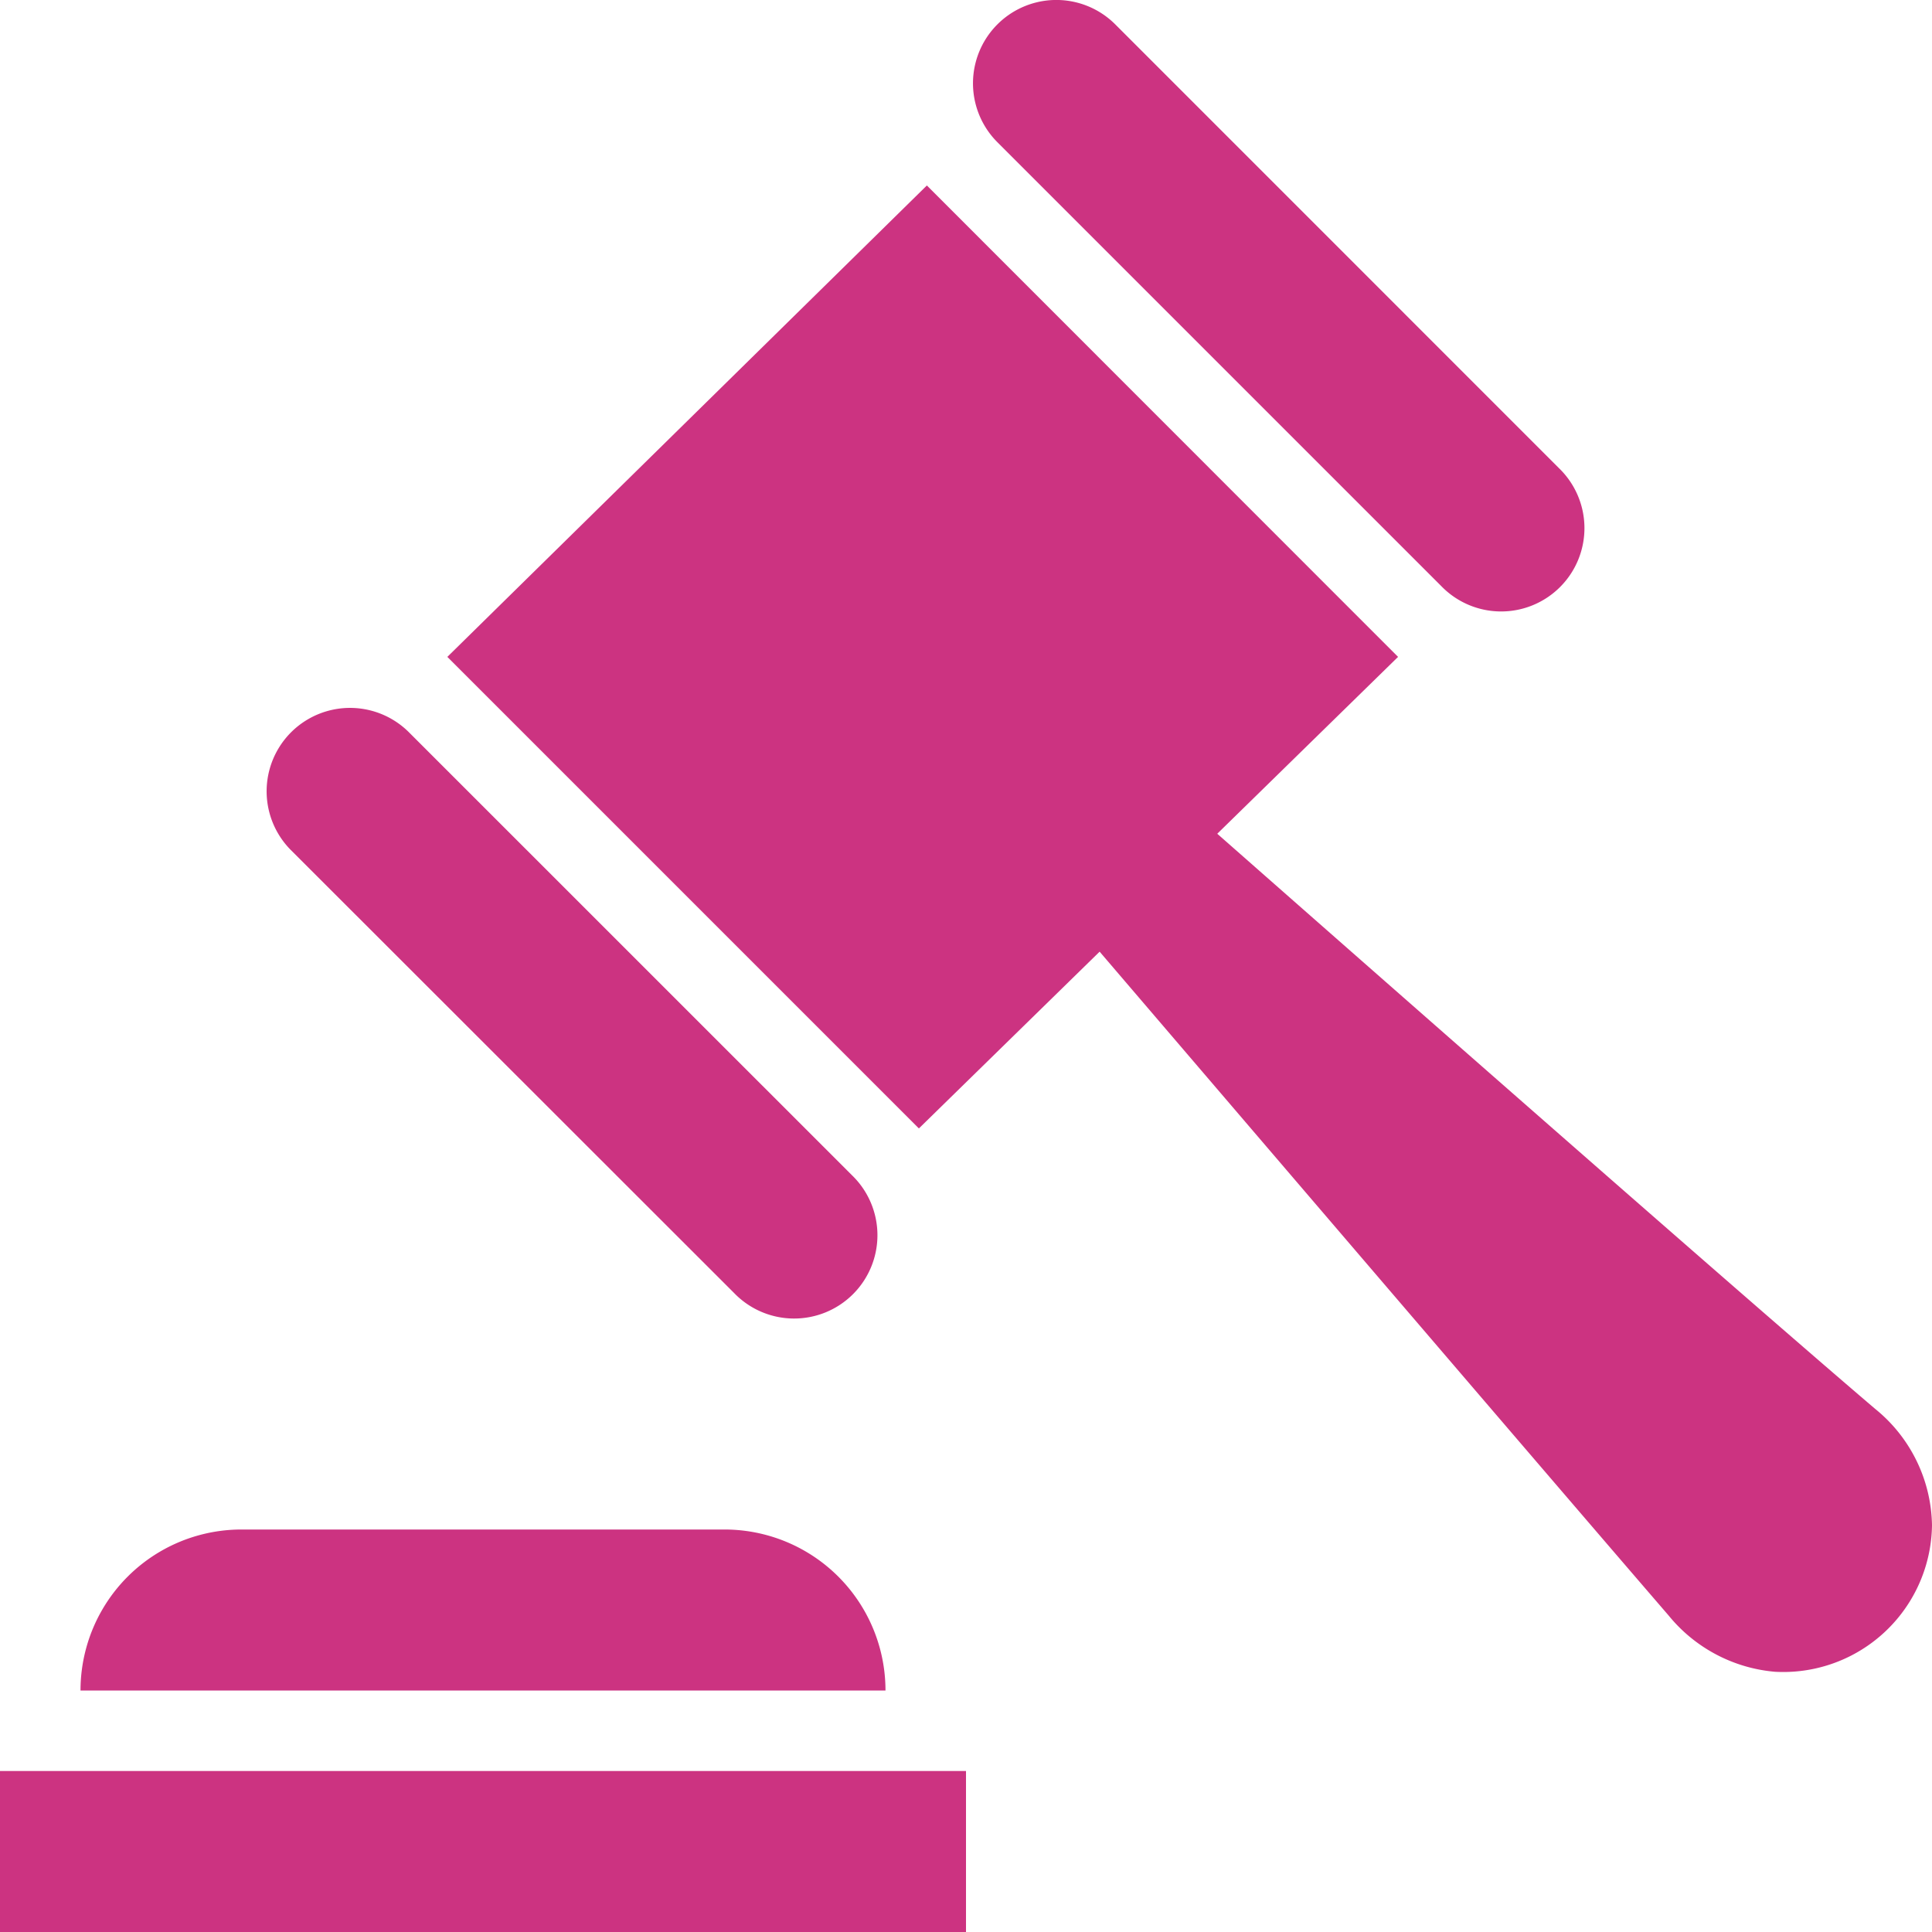 <svg xmlns="http://www.w3.org/2000/svg" width="55" height="55" viewBox="0 0 55 55"><path d="M0,50.417H27.5V55H0Zm25.208-2.292H2.292a4.582,4.582,0,0,1,4.583-4.583h13.75A4.582,4.582,0,0,1,25.208,48.125ZM39.8,18.7l-5.147,5.035s14.417,12.7,18.728,16.372A4.348,4.348,0,0,1,55,43.423a4.235,4.235,0,0,1-4.469,4.169,4.39,4.39,0,0,1-3.027-1.6c-3.71-4.3-16.2-18.9-16.2-18.9l-5.145,5.032L12.735,18.7,26.386,5.28ZM11.619,20.824a2.374,2.374,0,0,0-3.357,3.357L20.9,36.811a2.372,2.372,0,1,0,3.355-3.353ZM31.749.694a2.372,2.372,0,0,0-3.355,3.355L41.028,16.683a2.372,2.372,0,1,0,3.353-3.355Z" fill="rgb(203.8,51,128.6 )" fill-rule="evenodd"/></svg>